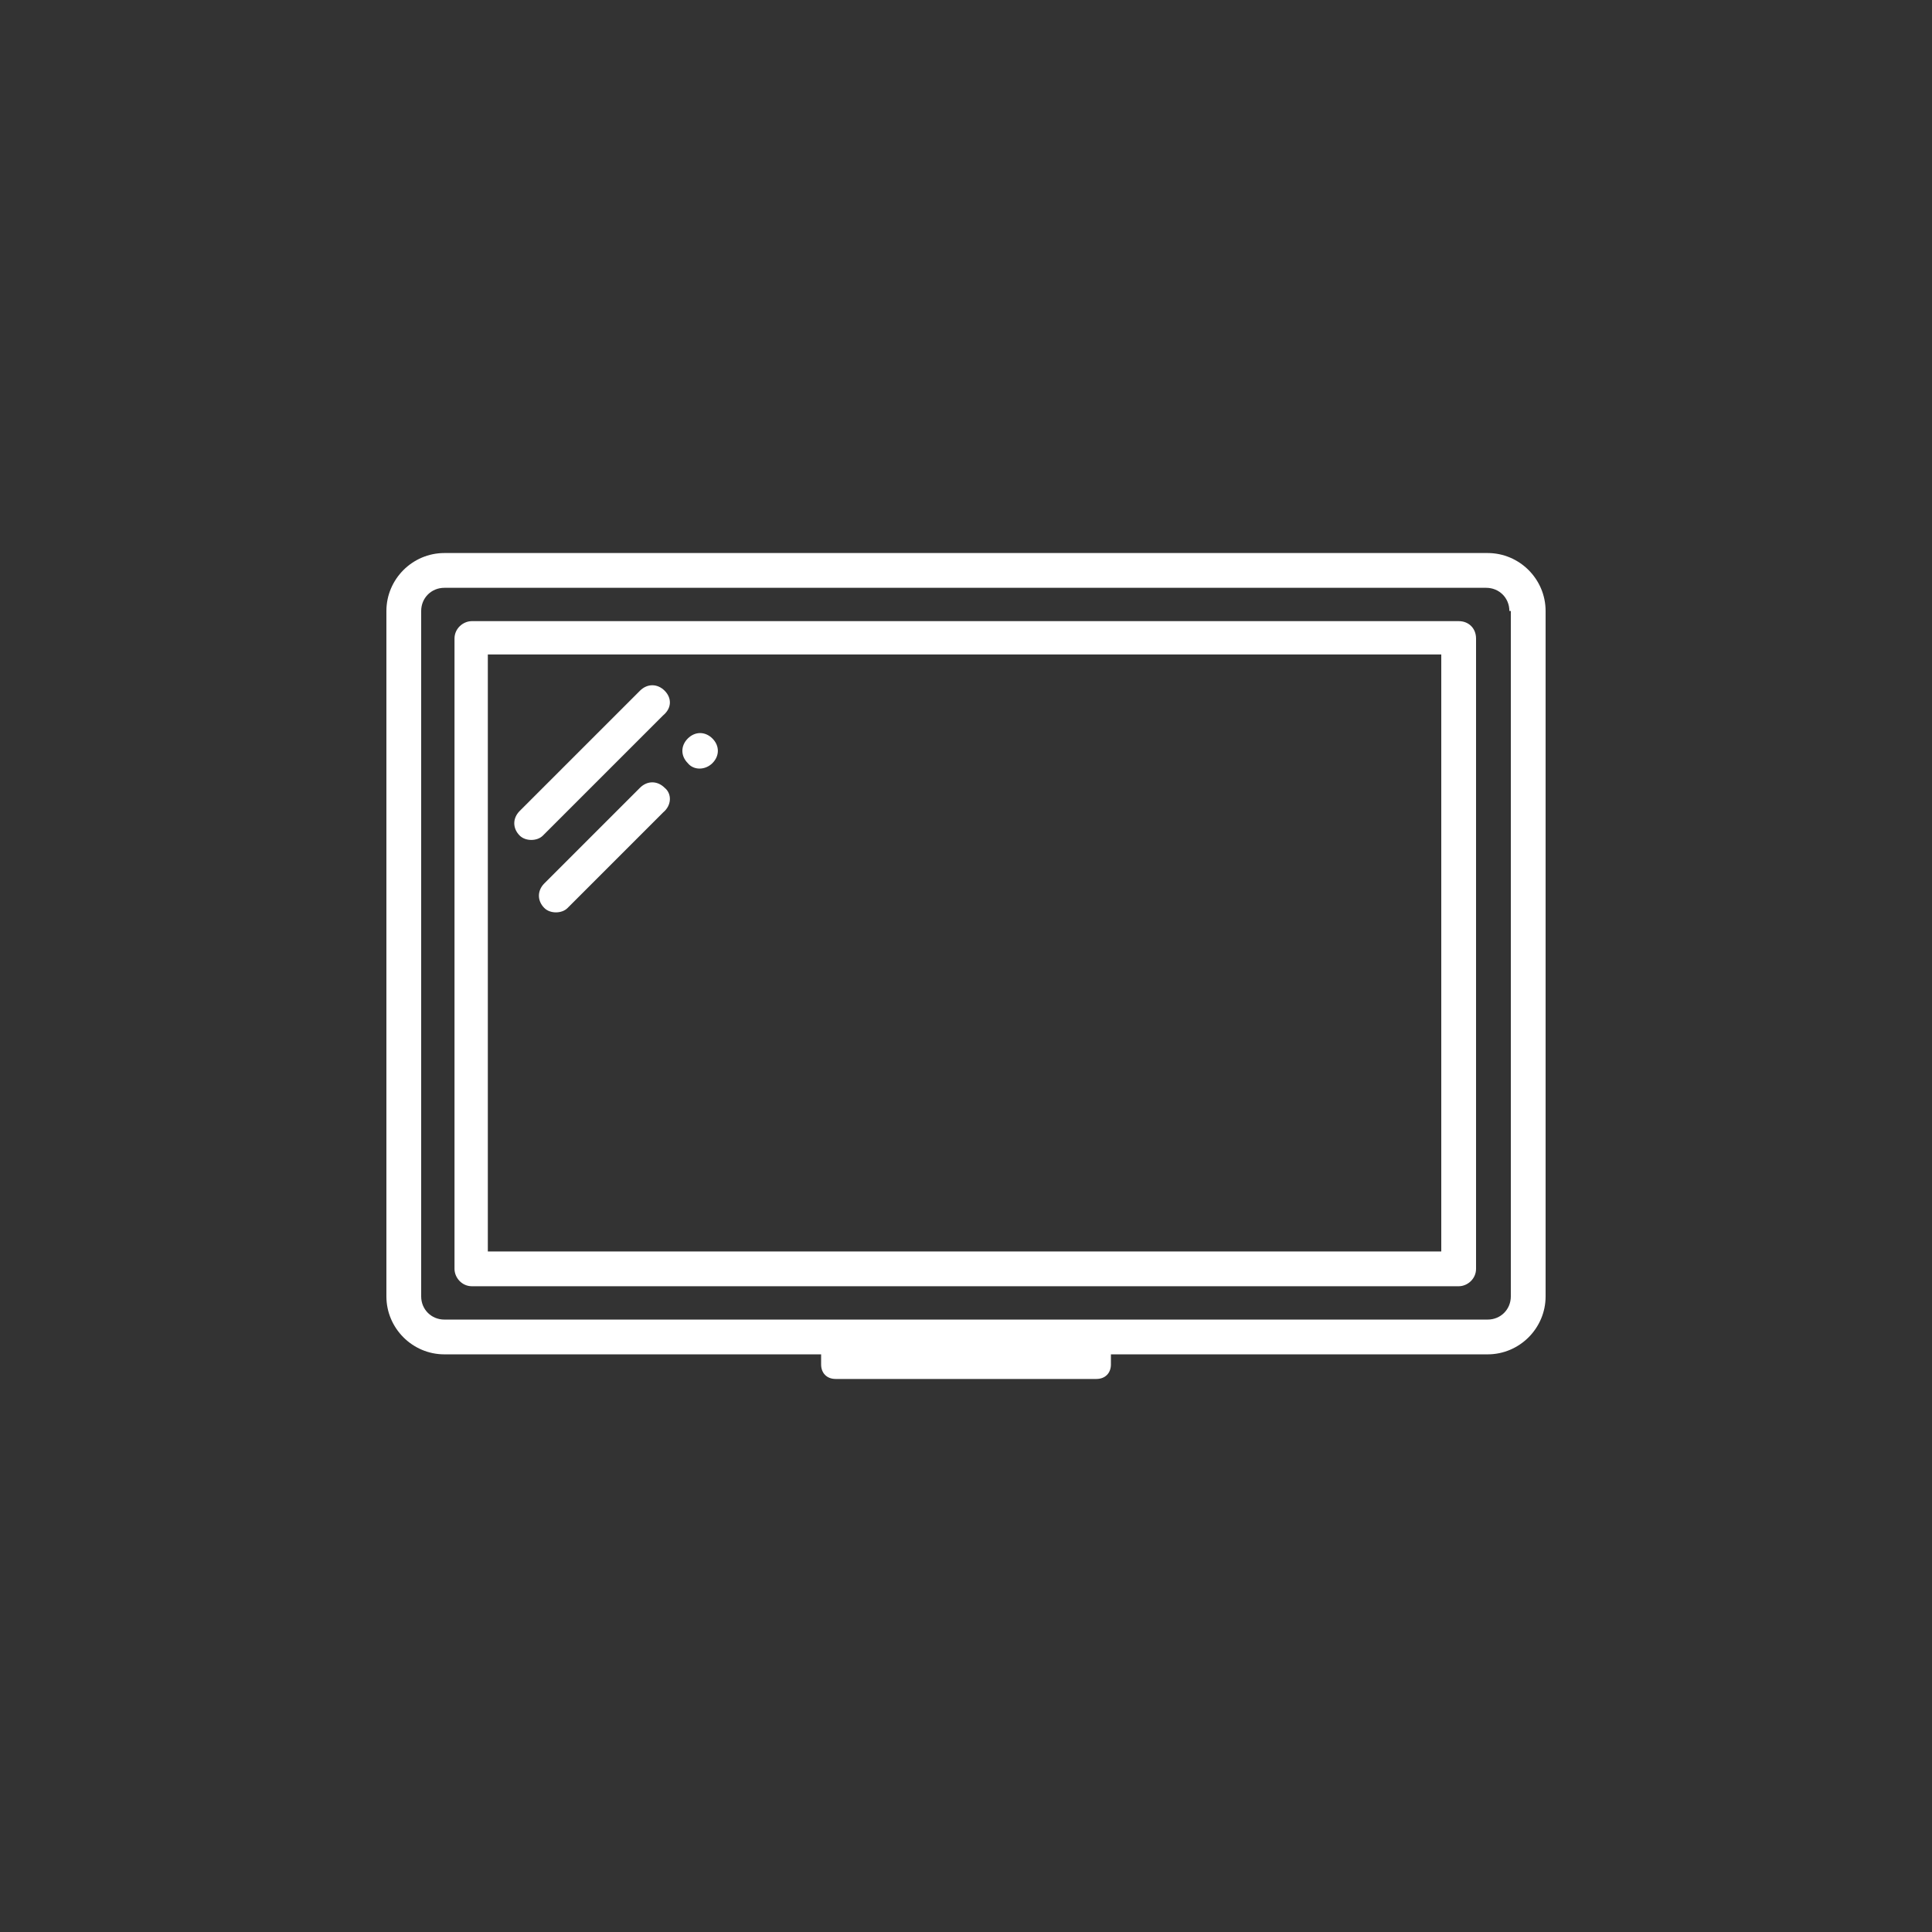 <?xml version="1.0" encoding="utf-8"?>
<!-- Generator: Adobe Illustrator 16.0.0, SVG Export Plug-In . SVG Version: 6.00 Build 0)  -->
<!DOCTYPE svg PUBLIC "-//W3C//DTD SVG 1.1//EN" "http://www.w3.org/Graphics/SVG/1.1/DTD/svg11.dtd">
<svg version="1.1" id="Layer_1" xmlns="http://www.w3.org/2000/svg" xmlns:xlink="http://www.w3.org/1999/xlink" x="0px" y="0px"
	 viewBox="0 0 100 100" enable-background="new 0 0 100 100" xml:space="preserve">
<rect x="0" y="0" width="100" height="100" fill="#333333" stroke="none"/>
<path fill="#FFFFFF" d="M35.6,39.5c-0.374-0.375-0.374-0.9,0-1.275c0.376-0.375,0.9-0.375,1.275,0s0.375,0.9,0,1.275
	S35.9,39.875,35.6,39.5z M80,31.625v35.476c0,1.649-1.349,3-3,3H57.501v0.523c0,0.45-0.3,0.751-0.751,0.751h-13.5
	c-0.45,0-0.749-0.301-0.749-0.751v-0.523H23c-1.65,0-3-1.351-3-3V31.625c0-1.65,1.35-3,3-3h54C78.651,28.625,80,29.975,80,31.625z
	 M78.125,31.625c0-0.675-0.525-1.2-1.2-1.2H23c-0.675,0-1.2,0.525-1.2,1.2v35.476c0,0.674,0.525,1.2,1.2,1.2h20.25h13.5H77
	c0.676,0,1.2-0.526,1.2-1.2V31.625H78.125z M76.4,33.051v32.623c0,0.526-0.449,0.902-0.9,0.902H24.426
	c-0.525,0-0.901-0.451-0.901-0.902V33.051c0-0.525,0.45-0.901,0.901-0.901H75.5C76.024,32.149,76.4,32.525,76.4,33.051z
	 M74.677,33.875H25.25v30.9H74.6v-30.9H74.677z M33.125,40.775l-4.95,4.949c-0.374,0.375-0.374,0.9,0,1.275
	c0.15,0.15,0.375,0.225,0.601,0.225s0.45-0.074,0.6-0.225l4.95-4.95c0.45-0.374,0.45-0.975,0.075-1.274
	C34.025,40.4,33.5,40.4,33.125,40.775z M27.5,43.475c0.226,0,0.45-0.074,0.6-0.225l6.226-6.225c0.45-0.375,0.45-0.9,0.075-1.275
	s-0.9-0.375-1.275,0L26.9,41.975c-0.375,0.375-0.375,0.9,0,1.275C27.051,43.4,27.275,43.475,27.5,43.475z"/>
</svg>

